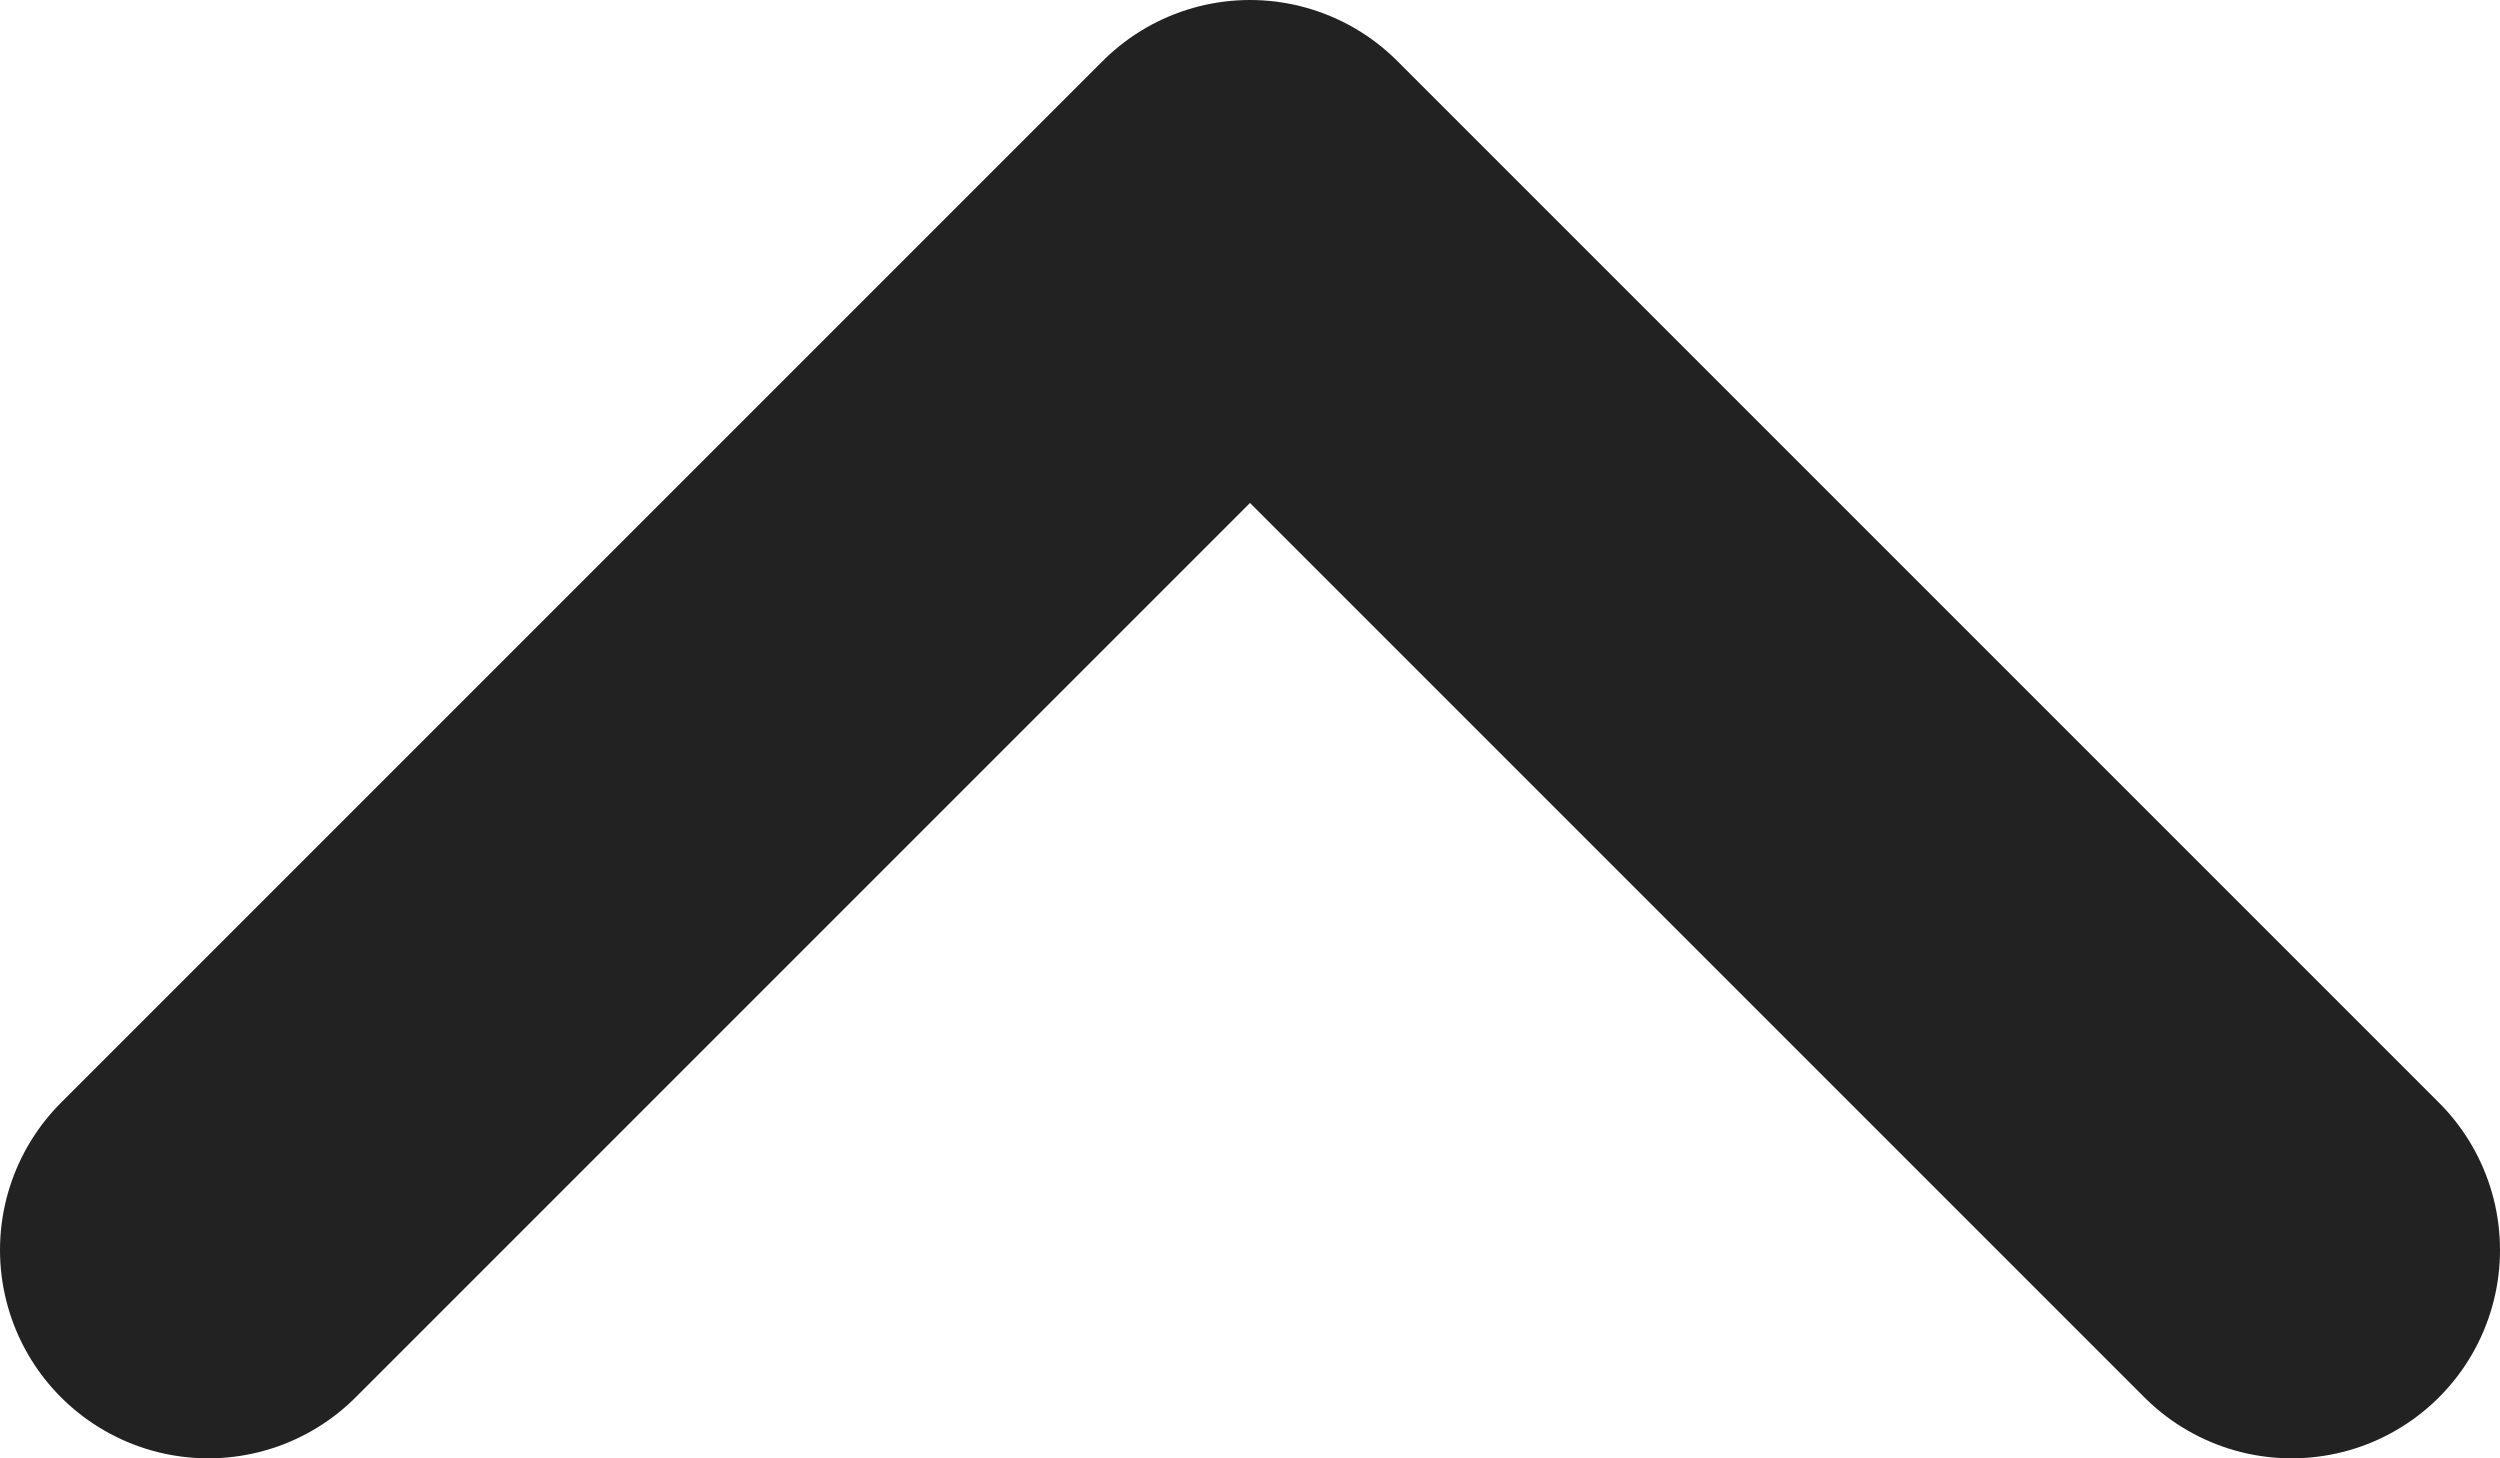 <?xml version="1.0" encoding="UTF-8"?> <svg xmlns="http://www.w3.org/2000/svg" width="12" height="7" viewBox="0 0 12 7" fill="none"><path d="M11 6L6 1L1 6" stroke="#222222" stroke-width="2" stroke-linecap="round" stroke-linejoin="round"></path></svg> 
